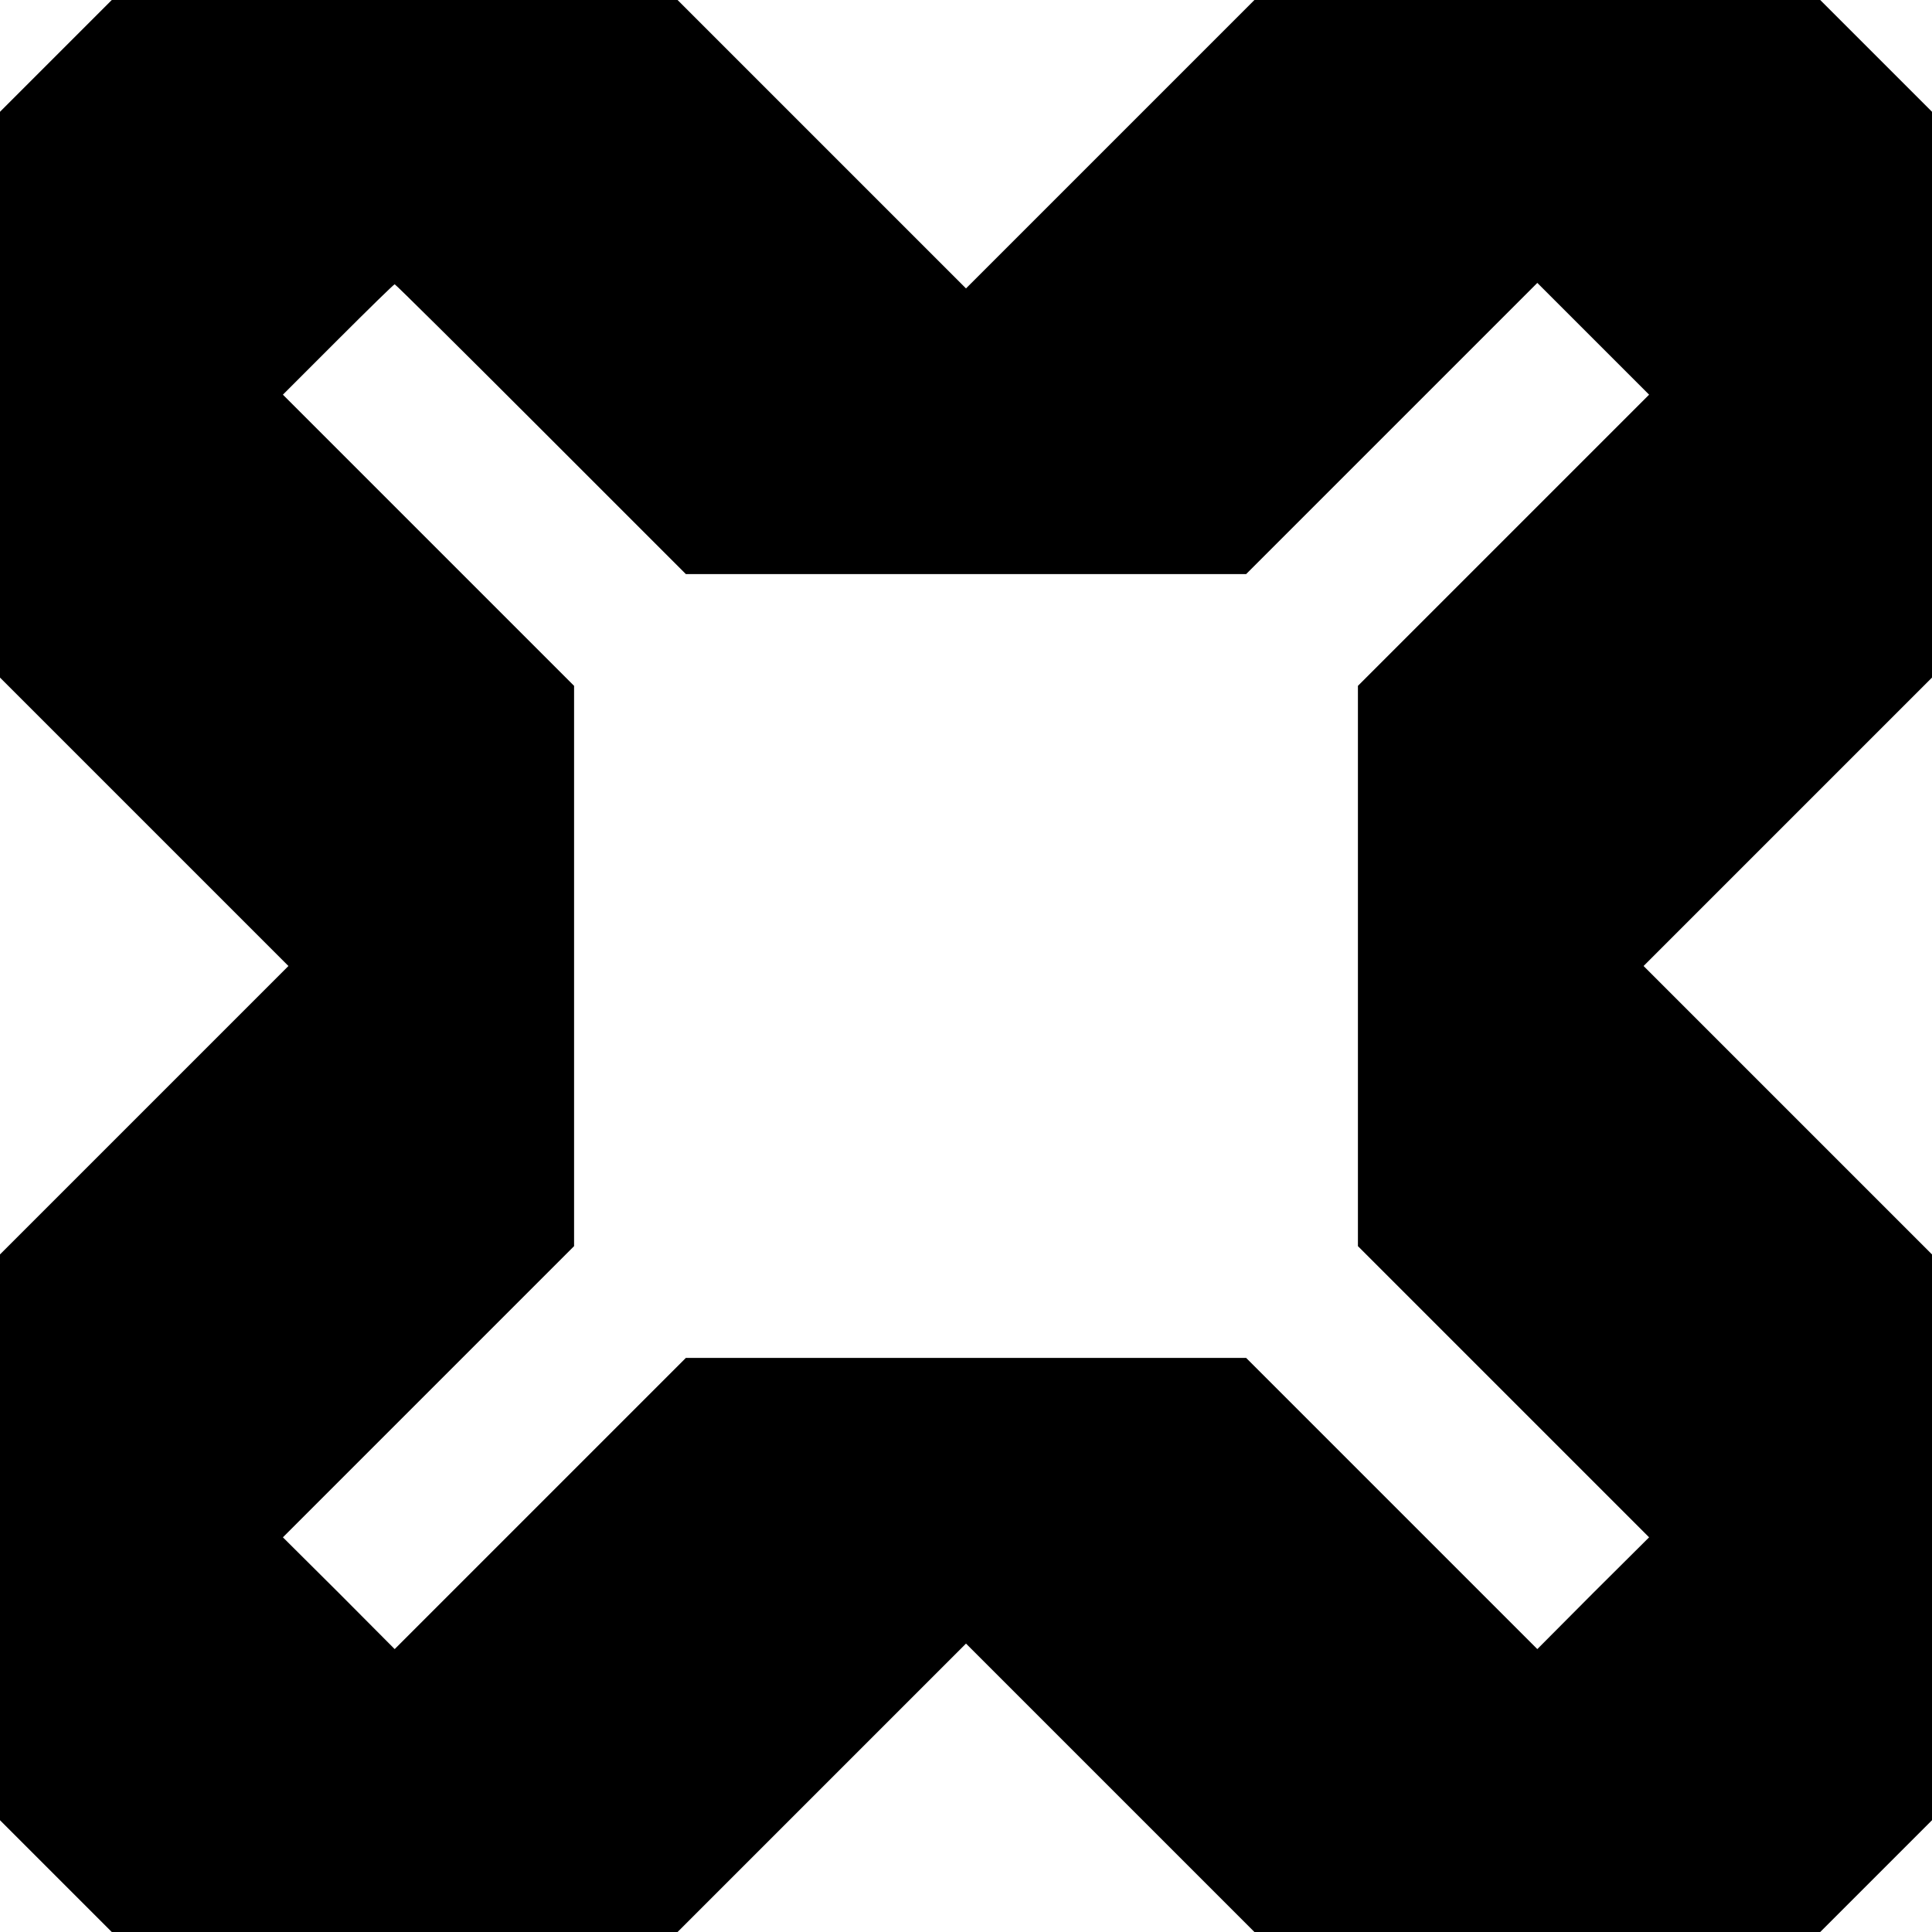 <svg xmlns="http://www.w3.org/2000/svg" version="1.0" viewBox="0 0 700 700"><path d="M20.2 20.3 0 40.5v205l52.2 52.2 52.3 52.3-52.3 52.3L0 454.5v205l20.3 20.3L40.5 700h205l52.2-52.2 52.3-52.3 52.3 52.3 52.2 52.2h205l20.3-20.3 20.2-20.2v-205l-52.2-52.2-52.3-52.3 52.3-52.3 52.2-52.2v-205l-20.3-20.3L659.5 0h-205l-52.2 52.2-52.3 52.3-52.3-52.3L245.5 0h-205L20.2 20.3zM196 155.5l52.5 52.5h203l52.8-52.8 52.7-52.7 20.2 20.2 20.3 20.3-52.8 52.8-52.7 52.7v203l52.7 52.7 52.8 52.8-20.3 20.2-20.2 20.3-52.8-52.8-52.7-52.7h-203l-52.7 52.7-52.8 52.8-20.2-20.3-20.3-20.2 52.8-52.8 52.7-52.7v-203l-52.7-52.7-52.8-52.8 20-20c11-11 20.2-20 20.5-20 .3 0 24.1 23.6 53 52.5z"/></svg>